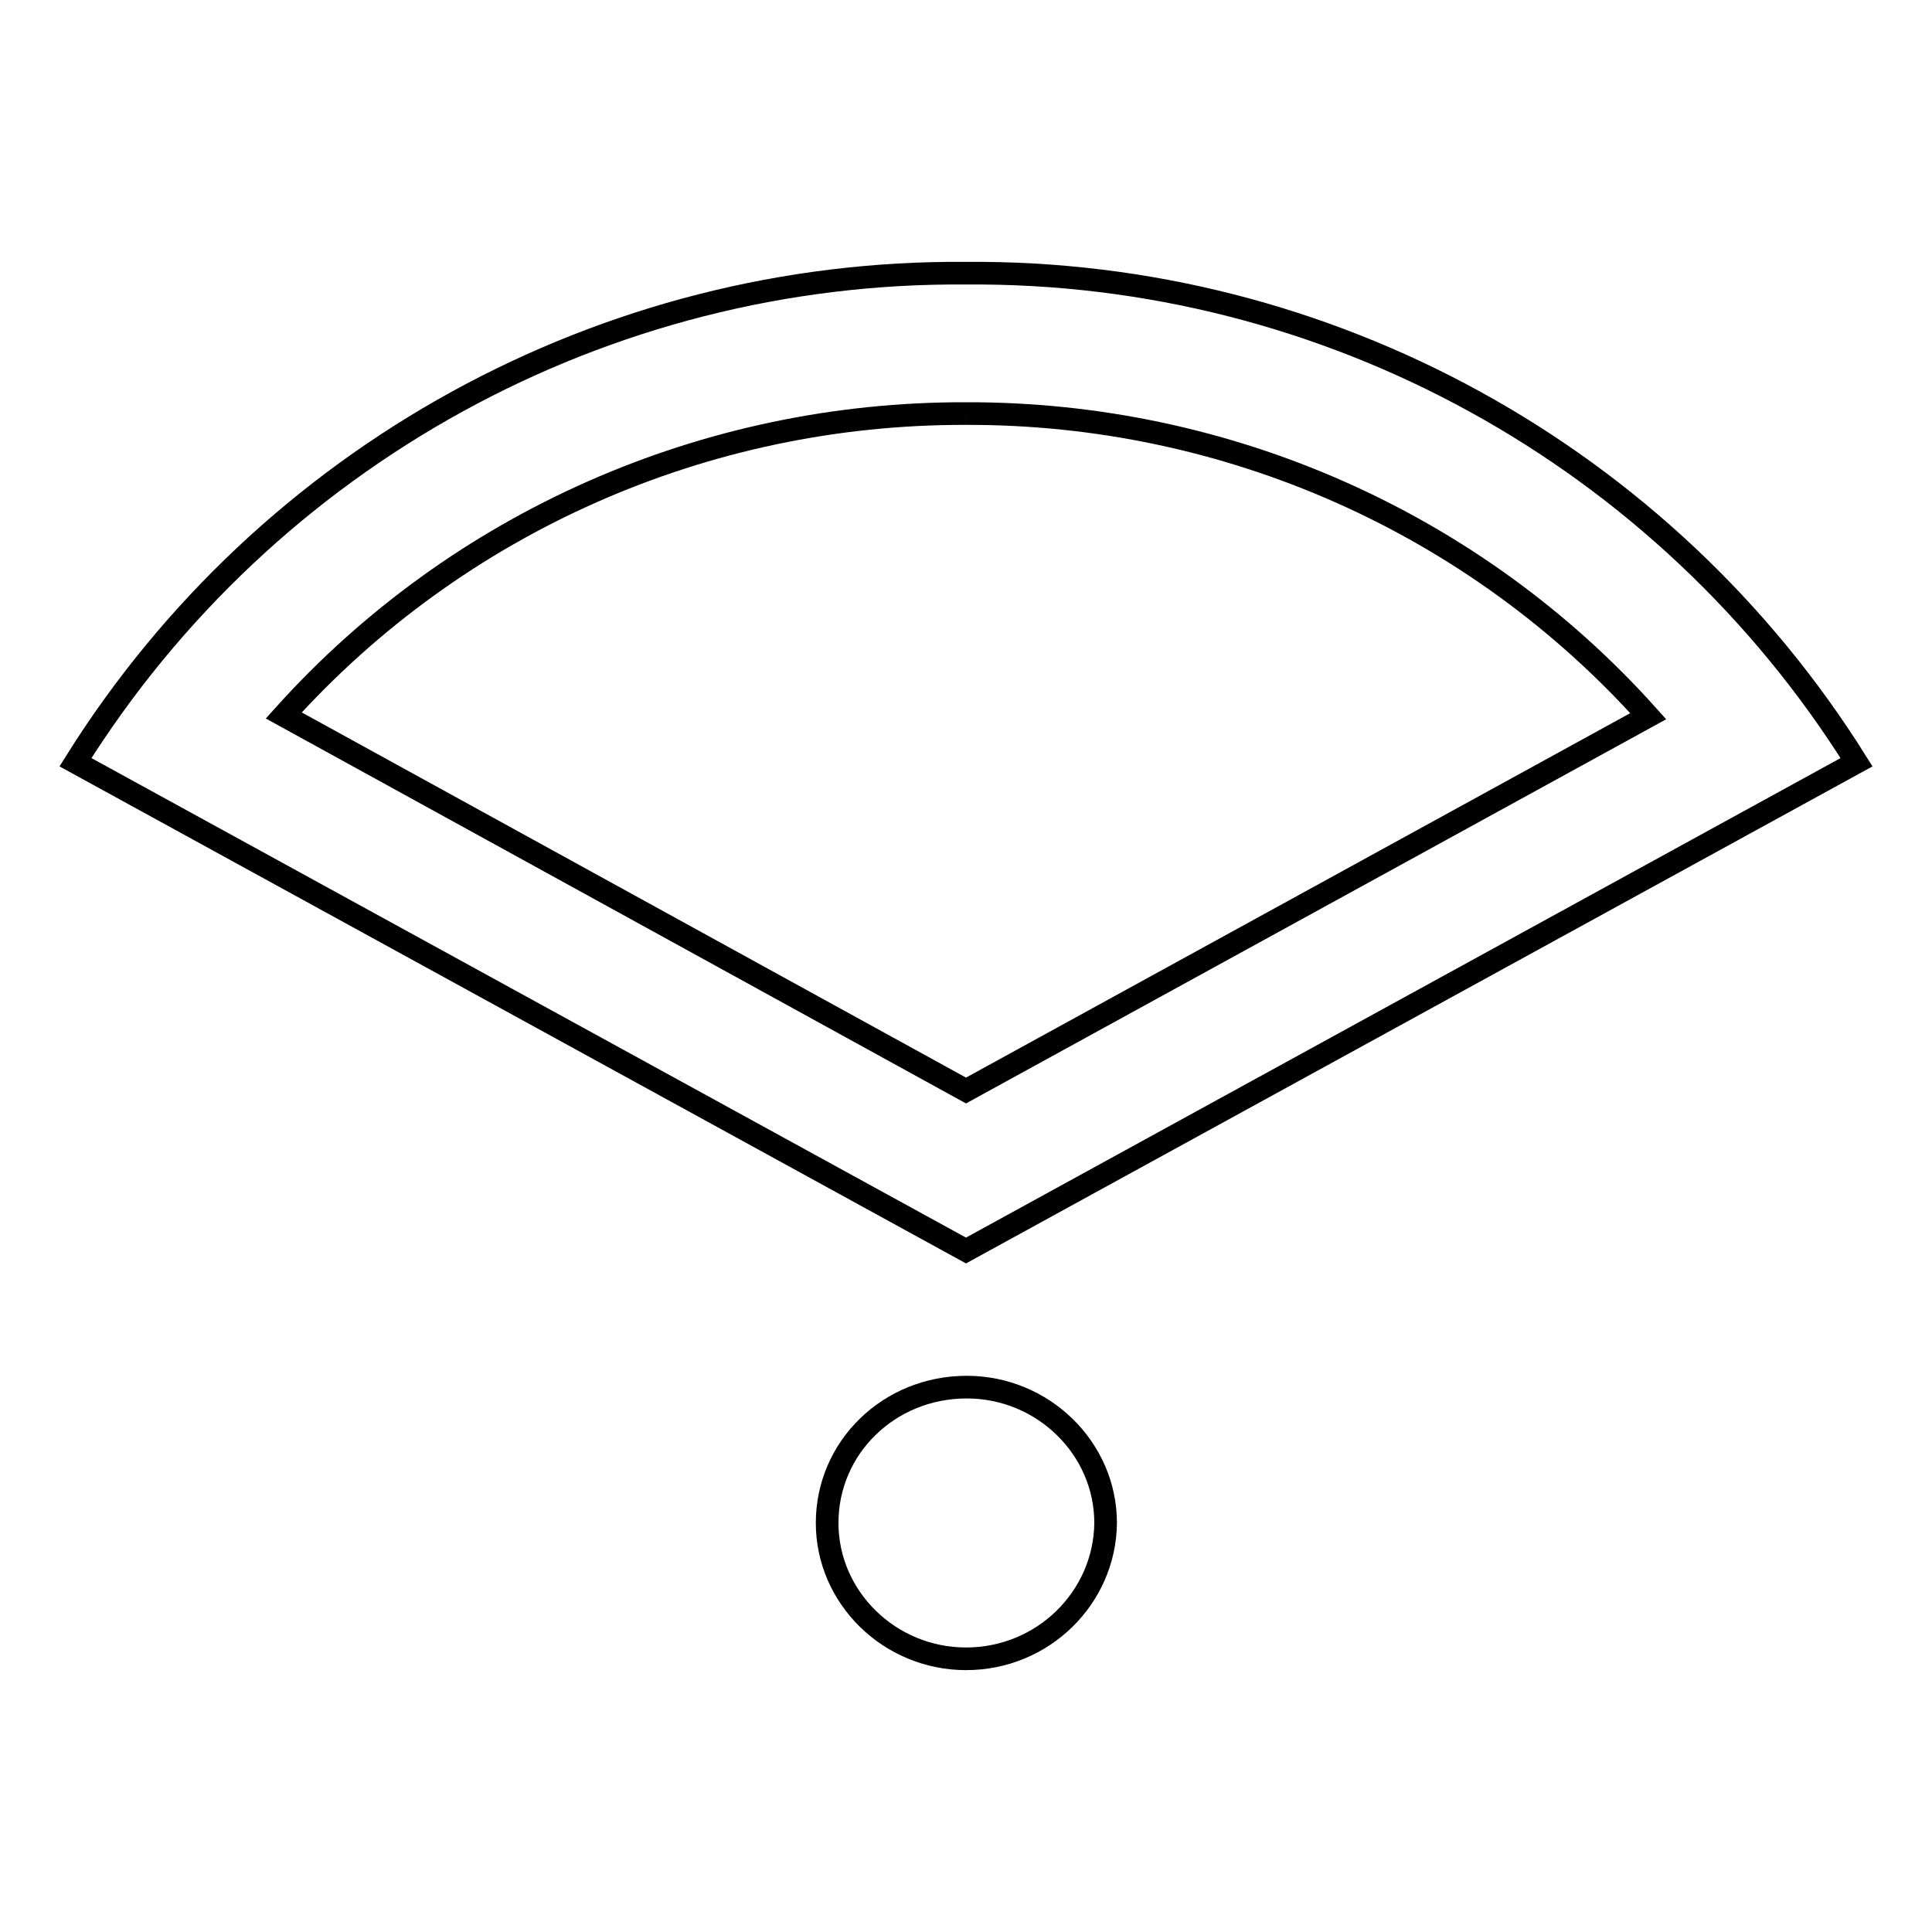 <?xml version="1.0" encoding="utf-8"?>
<!-- Svg Vector Icons : http://www.onlinewebfonts.com/icon -->
<!DOCTYPE svg PUBLIC "-//W3C//DTD SVG 1.1//EN" "http://www.w3.org/Graphics/SVG/1.1/DTD/svg11.dtd">
<svg version="1.1" xmlns="http://www.w3.org/2000/svg" xmlns:xlink="http://www.w3.org/1999/xlink" x="0px" y="0px" viewBox="0 0 256 256" enable-background="new 0 0 256 256" xml:space="preserve">
<g> <path stroke-width="3" fill-opacity="0" stroke="#000000"  d="M109.6,201.8c0,9.9,8.3,18,18.4,18c10.2,0,18.4-8.1,18.5-18c0,0,0,0,0,0c0-9.9-8.3-18-18.4-18 C117.8,183.8,109.6,191.8,109.6,201.8C109.6,201.8,109.6,201.8,109.6,201.8z"/> <path stroke-width="3" fill-opacity="0" stroke="#000000"  d="M128,54.8c34.5-0.1,67.4,14.4,90.4,40.1L128,144.5L37.6,94.8C60.6,69.2,93.5,54.7,128,54.8 M128,36.2 C80.1,35.8,35.4,60.4,10,101l118,64.7L246,101C220.6,60.4,175.9,35.8,128,36.2z"/></g>
</svg>